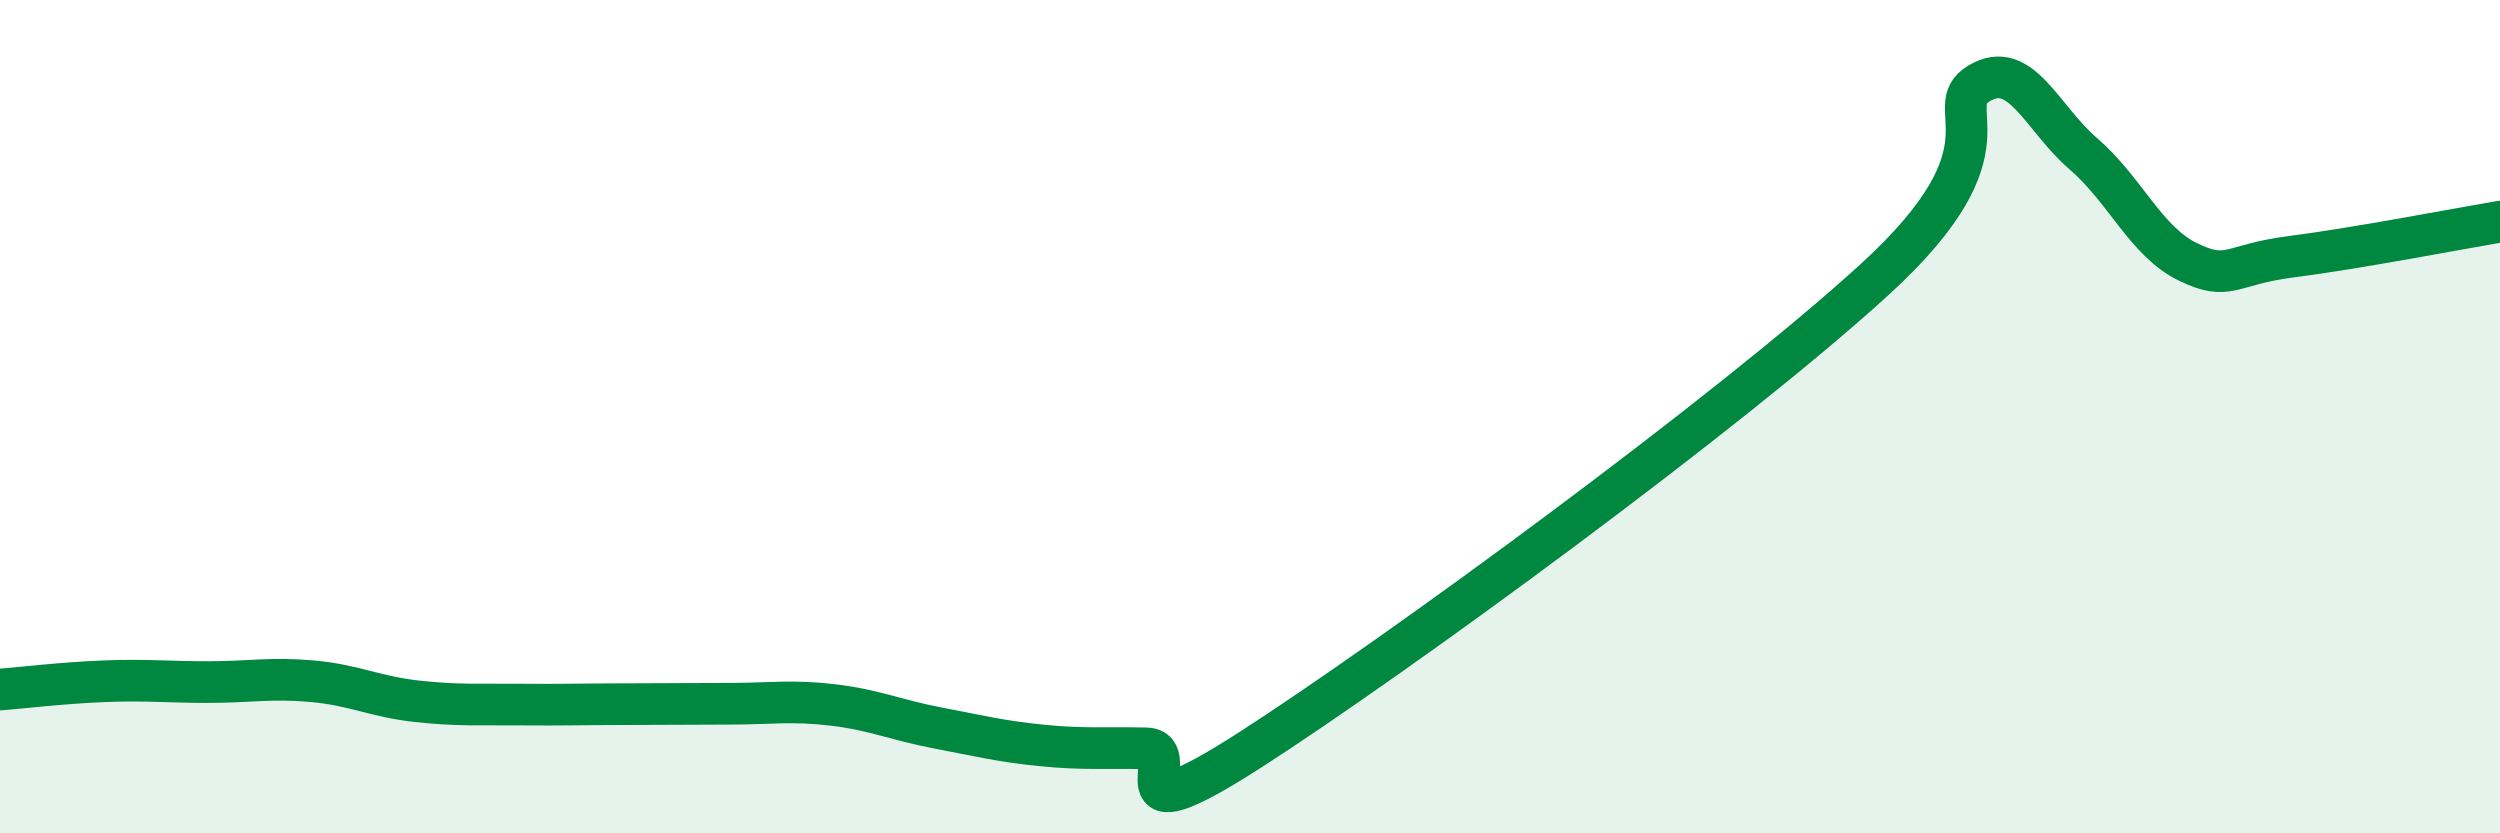 
    <svg width="60" height="20" viewBox="0 0 60 20" xmlns="http://www.w3.org/2000/svg">
      <path
        d="M 0,16.55 C 0.5,16.51 1.5,16.39 2.5,16.35 C 3.5,16.31 4,16.37 5,16.37 C 6,16.37 6.5,16.26 7.5,16.35 C 8.5,16.44 9,16.72 10,16.83 C 11,16.94 11.5,16.9 12.5,16.91 C 13.5,16.92 14,16.9 15,16.9 C 16,16.9 16.5,16.89 17.5,16.89 C 18.5,16.89 19,16.8 20,16.92 C 21,17.04 21.5,17.28 22.5,17.47 C 23.5,17.66 24,17.79 25,17.89 C 26,17.99 26.5,17.94 27.5,17.96 C 28.5,17.98 26.5,20.25 30,18 C 33.5,15.75 41.5,9.9 45,6.7 C 48.5,3.5 46.5,2.6 47.5,2 C 48.5,1.4 49,2.83 50,3.69 C 51,4.55 51.5,5.79 52.5,6.28 C 53.5,6.77 53.5,6.35 55,6.16 C 56.5,5.97 59,5.49 60,5.32L60 20L0 20Z"
        fill="#008740"
        opacity="0.1"
        stroke-linecap="round"
        stroke-linejoin="round"
      />
      <path
        d="M 0,16.55 C 0.5,16.51 1.5,16.39 2.5,16.35 C 3.5,16.31 4,16.37 5,16.37 C 6,16.37 6.5,16.26 7.5,16.35 C 8.5,16.44 9,16.72 10,16.83 C 11,16.94 11.5,16.9 12.5,16.91 C 13.5,16.92 14,16.9 15,16.9 C 16,16.9 16.5,16.89 17.5,16.89 C 18.5,16.89 19,16.8 20,16.92 C 21,17.04 21.5,17.28 22.5,17.47 C 23.5,17.66 24,17.79 25,17.89 C 26,17.99 26.5,17.94 27.5,17.96 C 28.5,17.98 26.5,20.25 30,18 C 33.5,15.75 41.5,9.9 45,6.7 C 48.5,3.5 46.5,2.6 47.5,2 C 48.5,1.4 49,2.83 50,3.69 C 51,4.55 51.5,5.79 52.5,6.28 C 53.5,6.77 53.5,6.35 55,6.16 C 56.5,5.97 59,5.49 60,5.32"
        stroke="#008740"
        stroke-width="1"
        fill="none"
        stroke-linecap="round"
        stroke-linejoin="round"
      />
    </svg>
  
